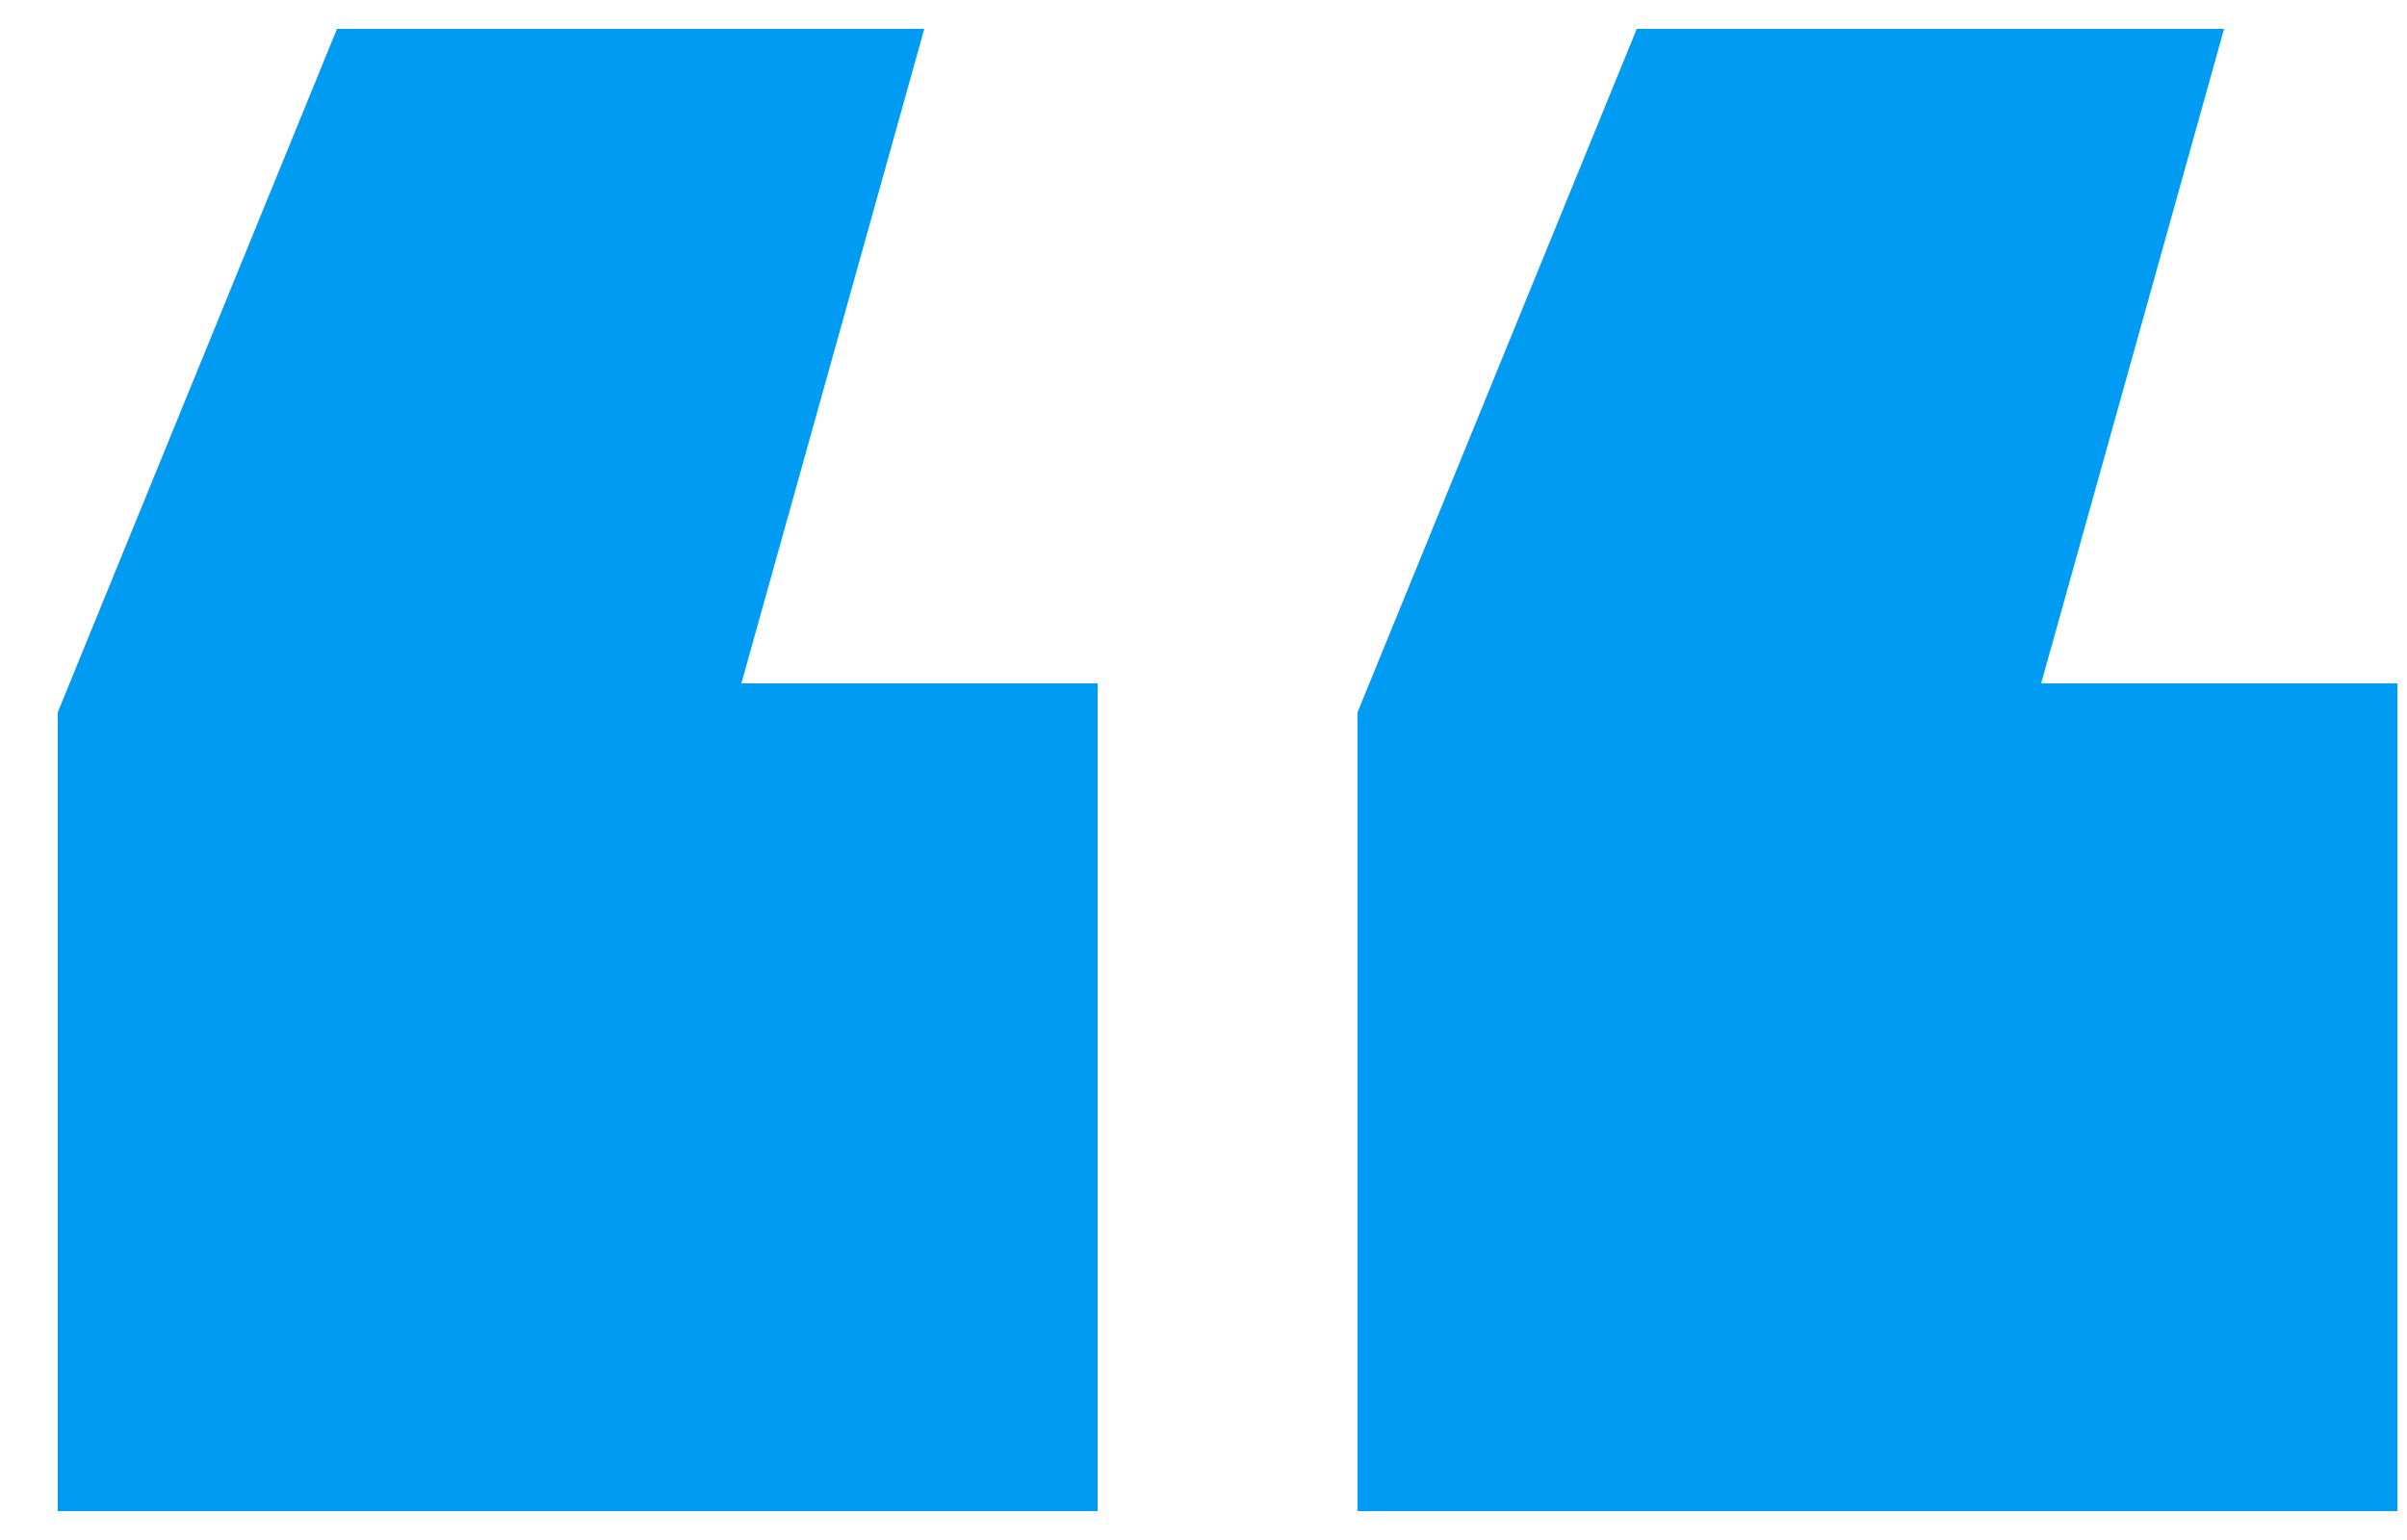 <?xml version="1.0" encoding="utf-8"?>
<!-- Generator: Adobe Illustrator 27.9.4, SVG Export Plug-In . SVG Version: 9.03 Build 54784)  -->
<svg version="1.1" id="Layer_1" xmlns="http://www.w3.org/2000/svg" xmlns:xlink="http://www.w3.org/1999/xlink" x="0px" y="0px"
	 viewBox="0 0 25 16" style="enable-background:new 0 0 25 16;" xml:space="preserve">
<style type="text/css">
	.st0{fill:#009BF2;}
</style>
<path class="st0" d="M0.6,15.7V7.4l2.9-7.1h6.1L7.7,7.1h3.7v8.6H0.6z M14.1,15.7V7.4L17,0.3h6.1l-1.9,6.8h3.7v8.6H14.1z"/>
</svg>
